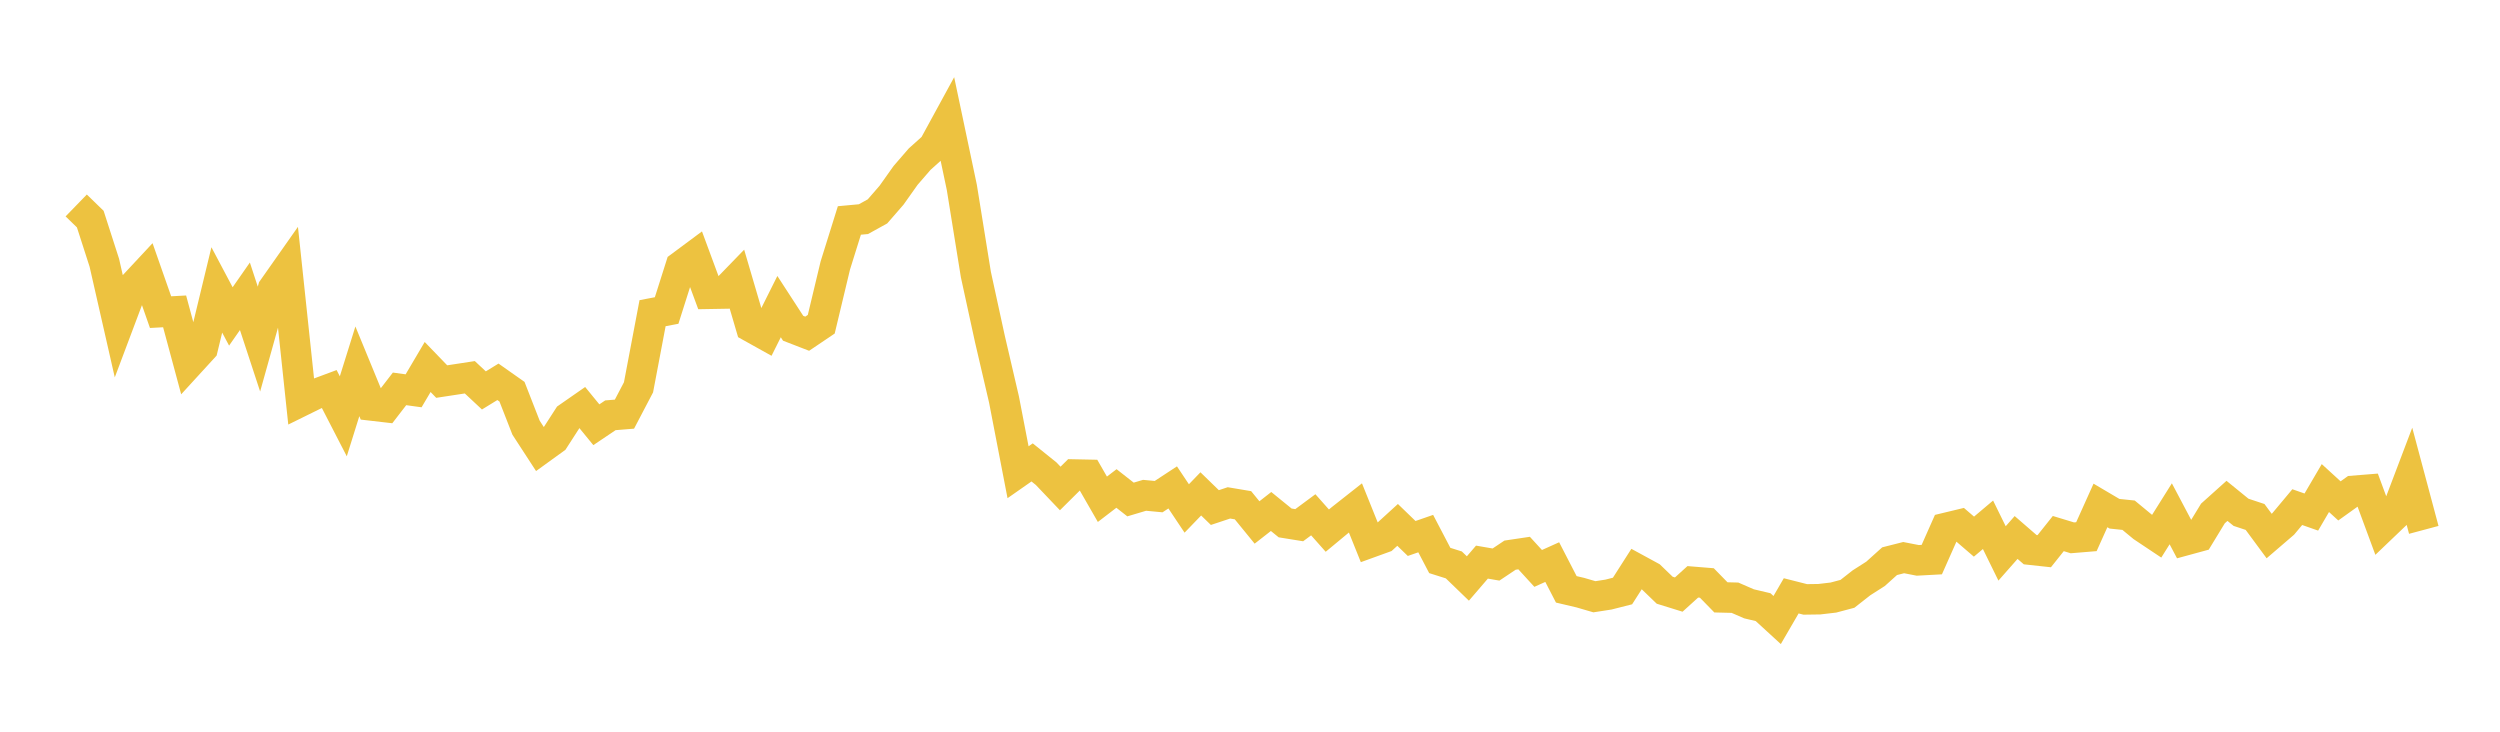 <svg width="164" height="48" xmlns="http://www.w3.org/2000/svg" xmlns:xlink="http://www.w3.org/1999/xlink"><path fill="none" stroke="rgb(237,194,64)" stroke-width="2" d="M5,13.478L5.922,14.373L6.844,17.236L7.766,21.288L8.689,18.834L9.611,17.845L10.533,20.476L11.455,20.426L12.377,23.848L13.299,22.84L14.222,19.019L15.144,20.758L16.066,19.436L16.988,22.244L17.91,18.945L18.832,17.634L19.754,26.32L20.677,25.865L21.599,25.522L22.521,27.31L23.443,24.359L24.365,26.6L25.287,26.707L26.21,25.51L27.132,25.637L28.054,24.075L28.976,25.031L29.898,24.89L30.82,24.749L31.743,25.612L32.665,25.047L33.587,25.696L34.509,28.057L35.431,29.475L36.353,28.808L37.275,27.378L38.198,26.736L39.12,27.863L40.042,27.243L40.964,27.168L41.886,25.408L42.808,20.545L43.731,20.369L44.653,17.464L45.575,16.779L46.497,19.273L47.419,19.257L48.341,18.306L49.263,21.444L50.186,21.958L51.108,20.114L52.03,21.534L52.952,21.891L53.874,21.269L54.796,17.417L55.719,14.462L56.641,14.377L57.563,13.867L58.485,12.806L59.407,11.506L60.329,10.441L61.251,9.613L62.174,7.921L63.096,12.294L64.018,18.011L64.94,22.246L65.862,26.206L66.784,30.979L67.707,30.334L68.629,31.075L69.551,32.044L70.473,31.129L71.395,31.148L72.317,32.752L73.24,32.044L74.162,32.767L75.084,32.492L76.006,32.579L76.928,31.974L77.85,33.355L78.772,32.399L79.695,33.296L80.617,32.989L81.539,33.144L82.461,34.274L83.383,33.554L84.305,34.304L85.228,34.453L86.15,33.77L87.072,34.809L87.994,34.044L88.916,33.318L89.838,35.609L90.76,35.275L91.683,34.433L92.605,35.324L93.527,35.004L94.449,36.767L95.371,37.058L96.293,37.949L97.216,36.875L98.138,37.034L99.06,36.418L99.982,36.281L100.904,37.288L101.826,36.873L102.749,38.661L103.671,38.878L104.593,39.147L105.515,39.004L106.437,38.77L107.359,37.327L108.281,37.829L109.204,38.718L110.126,39.004L111.048,38.168L111.97,38.243L112.892,39.187L113.814,39.21L114.737,39.611L115.659,39.829L116.581,40.674L117.503,39.087L118.425,39.321L119.347,39.308L120.269,39.2L121.192,38.955L122.114,38.232L123.036,37.644L123.958,36.814L124.88,36.58L125.802,36.76L126.725,36.71L127.647,34.633L128.569,34.411L129.491,35.204L130.413,34.426L131.335,36.305L132.257,35.259L133.18,36.059L134.102,36.159L135.024,35.002L135.946,35.282L136.868,35.206L137.79,33.157L138.713,33.702L139.635,33.798L140.557,34.56L141.479,35.175L142.401,33.705L143.323,35.45L144.246,35.198L145.168,33.684L146.09,32.857L147.012,33.607L147.934,33.913L148.856,35.163L149.778,34.371L150.701,33.267L151.623,33.591L152.545,32.017L153.467,32.859L154.389,32.199L155.311,32.125L156.234,34.622L157.156,33.741L158.078,31.312L159,34.76"></path></svg>
